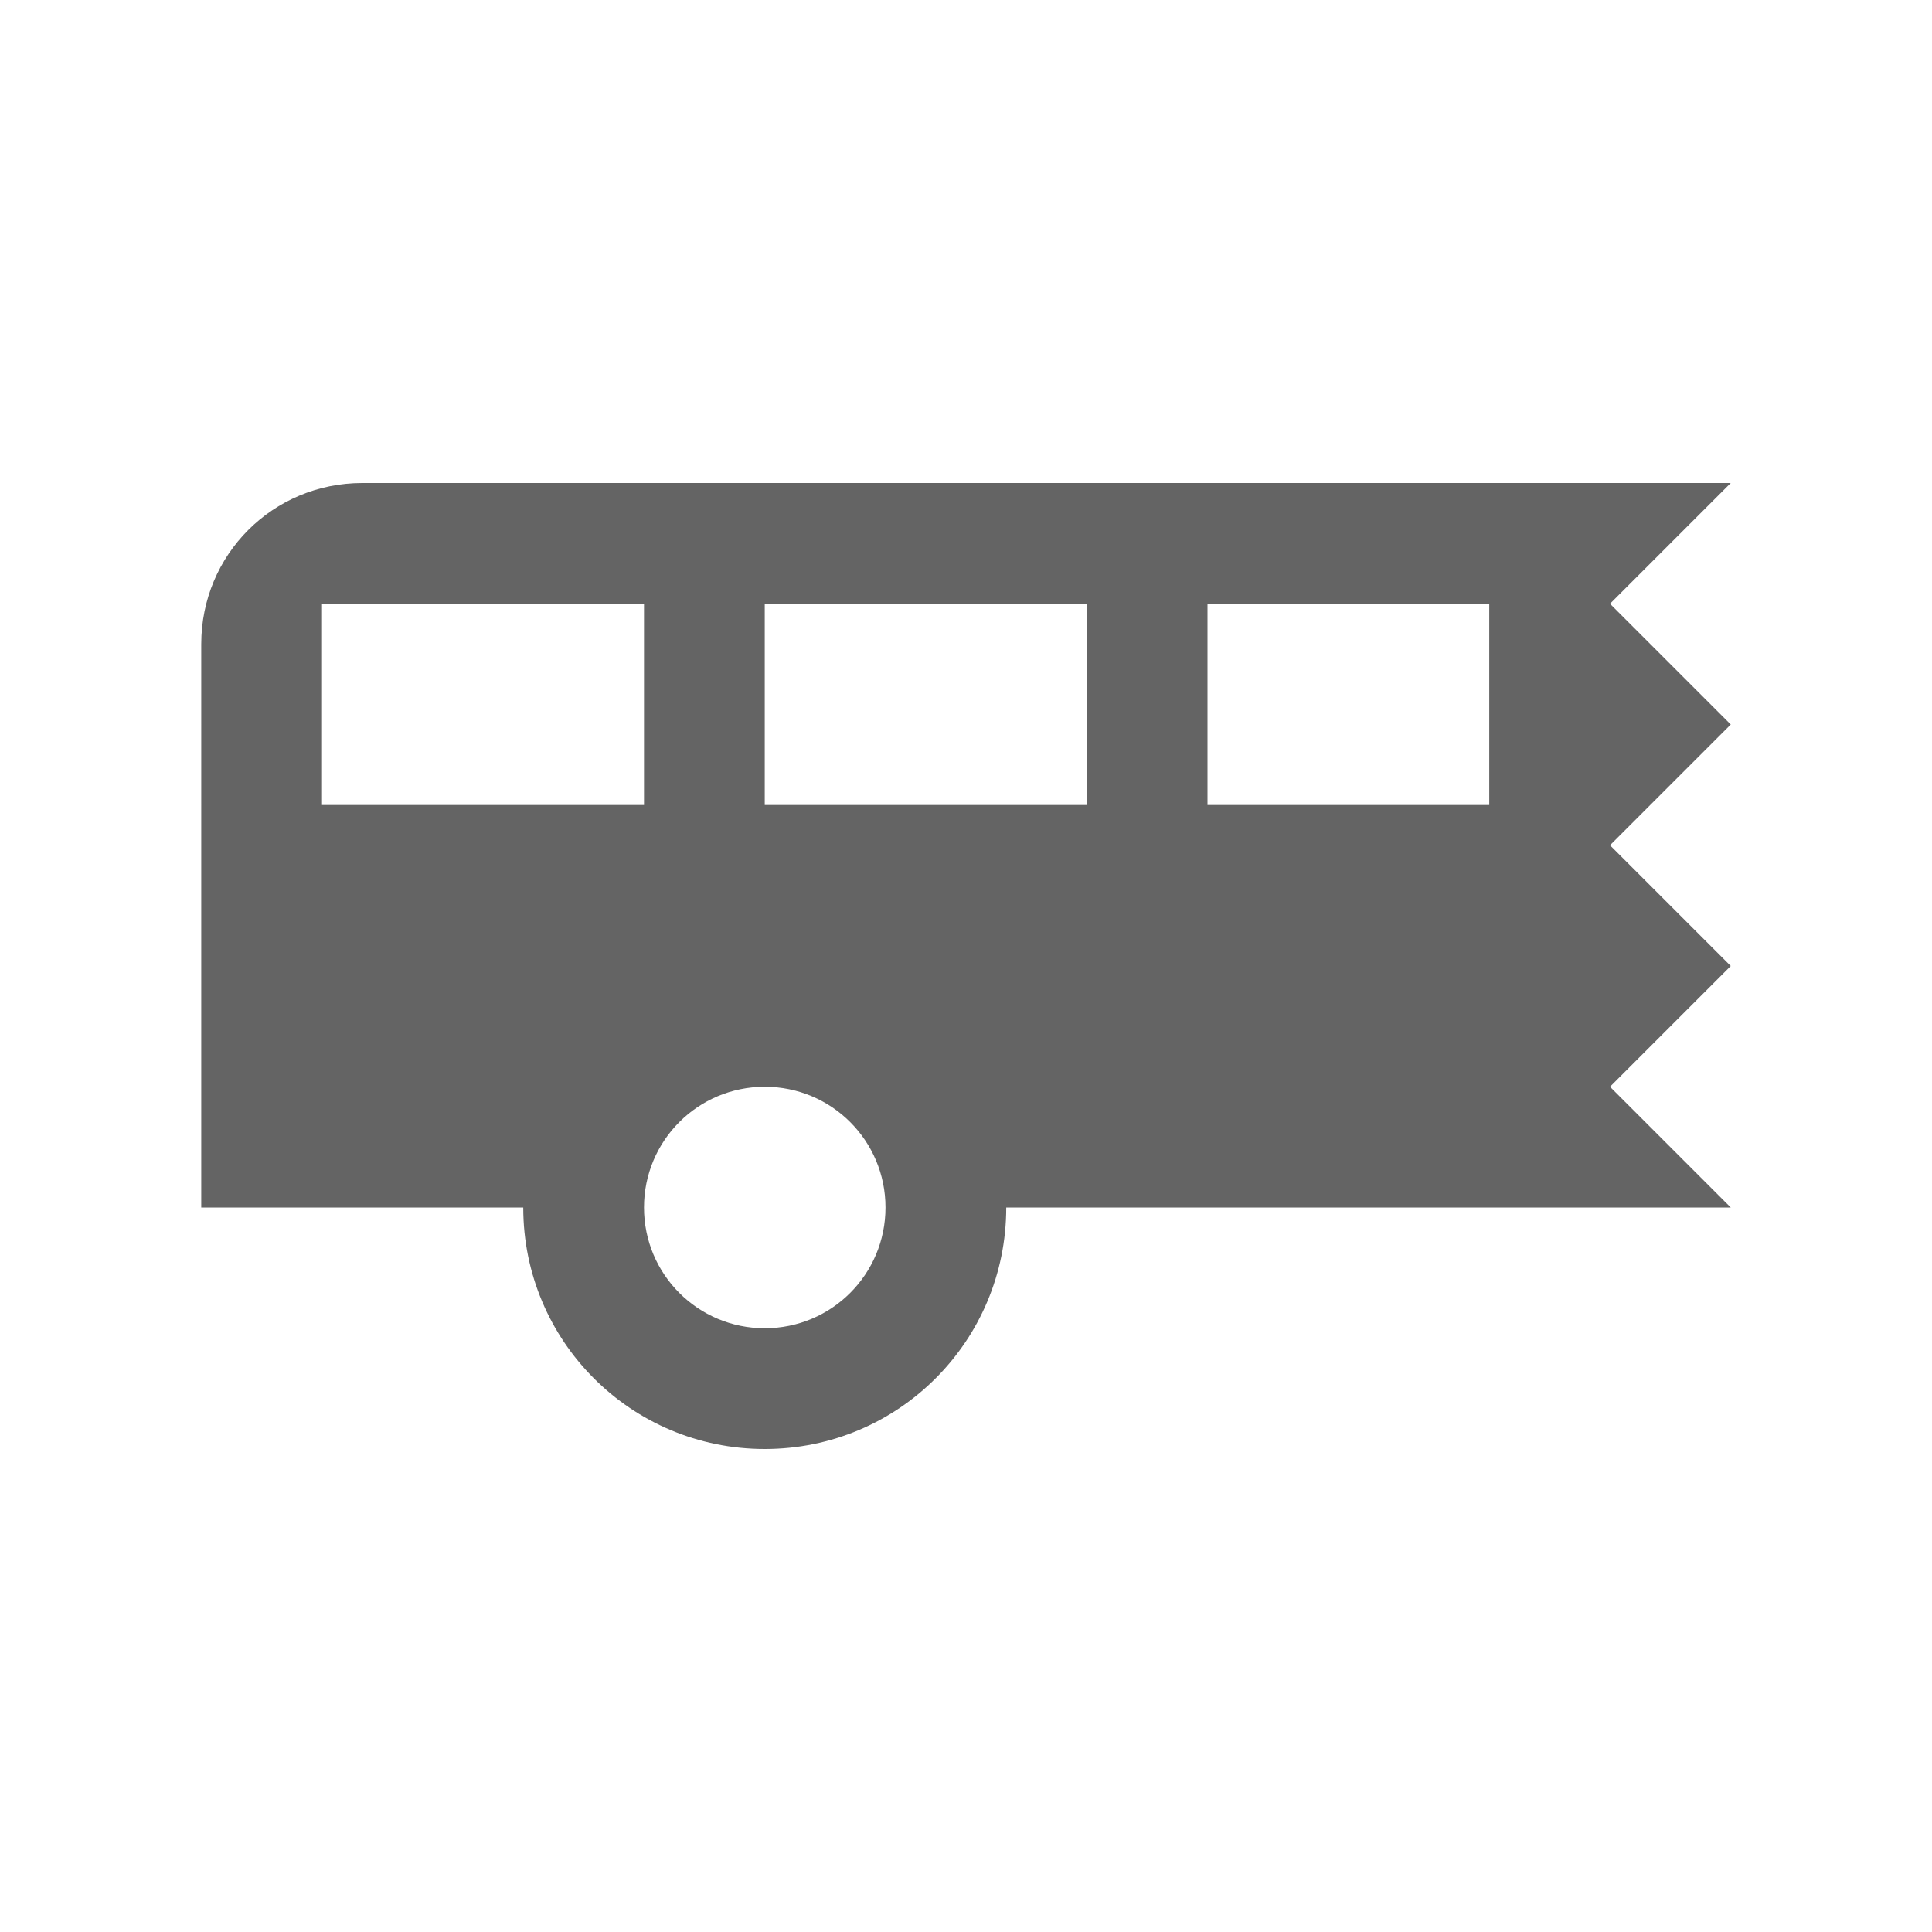 <?xml version="1.0"?>
<svg xmlns="http://www.w3.org/2000/svg" xmlns:xlink="http://www.w3.org/1999/xlink" aria-hidden="true" width="1em" height="1em" viewBox="0 0 24 24" data-icon="mdi:bus-articulated-end" data-width="1em" data-height="1em" data-inline="false" class="iconify"><path d="M21.5 6L20 7.5 21.5 9 20 10.5l1.5 1.5-1.5 1.5 1.5 1.5h-9c0 1.66-1.34 3-3 3s-3-1.34-3-3h-4V8c0-1.11.89-2 2-2h17m-3 1.5H15V10h3.5V7.5m-5 0h-4V10h4V7.5M8 7.5H4V10h4V7.5m1.5 6c-.83 0-1.5.67-1.5 1.5s.67 1.5 1.5 1.5S11 15.83 11 15s-.67-1.5-1.5-1.5z" fill="#646464"/></svg>
